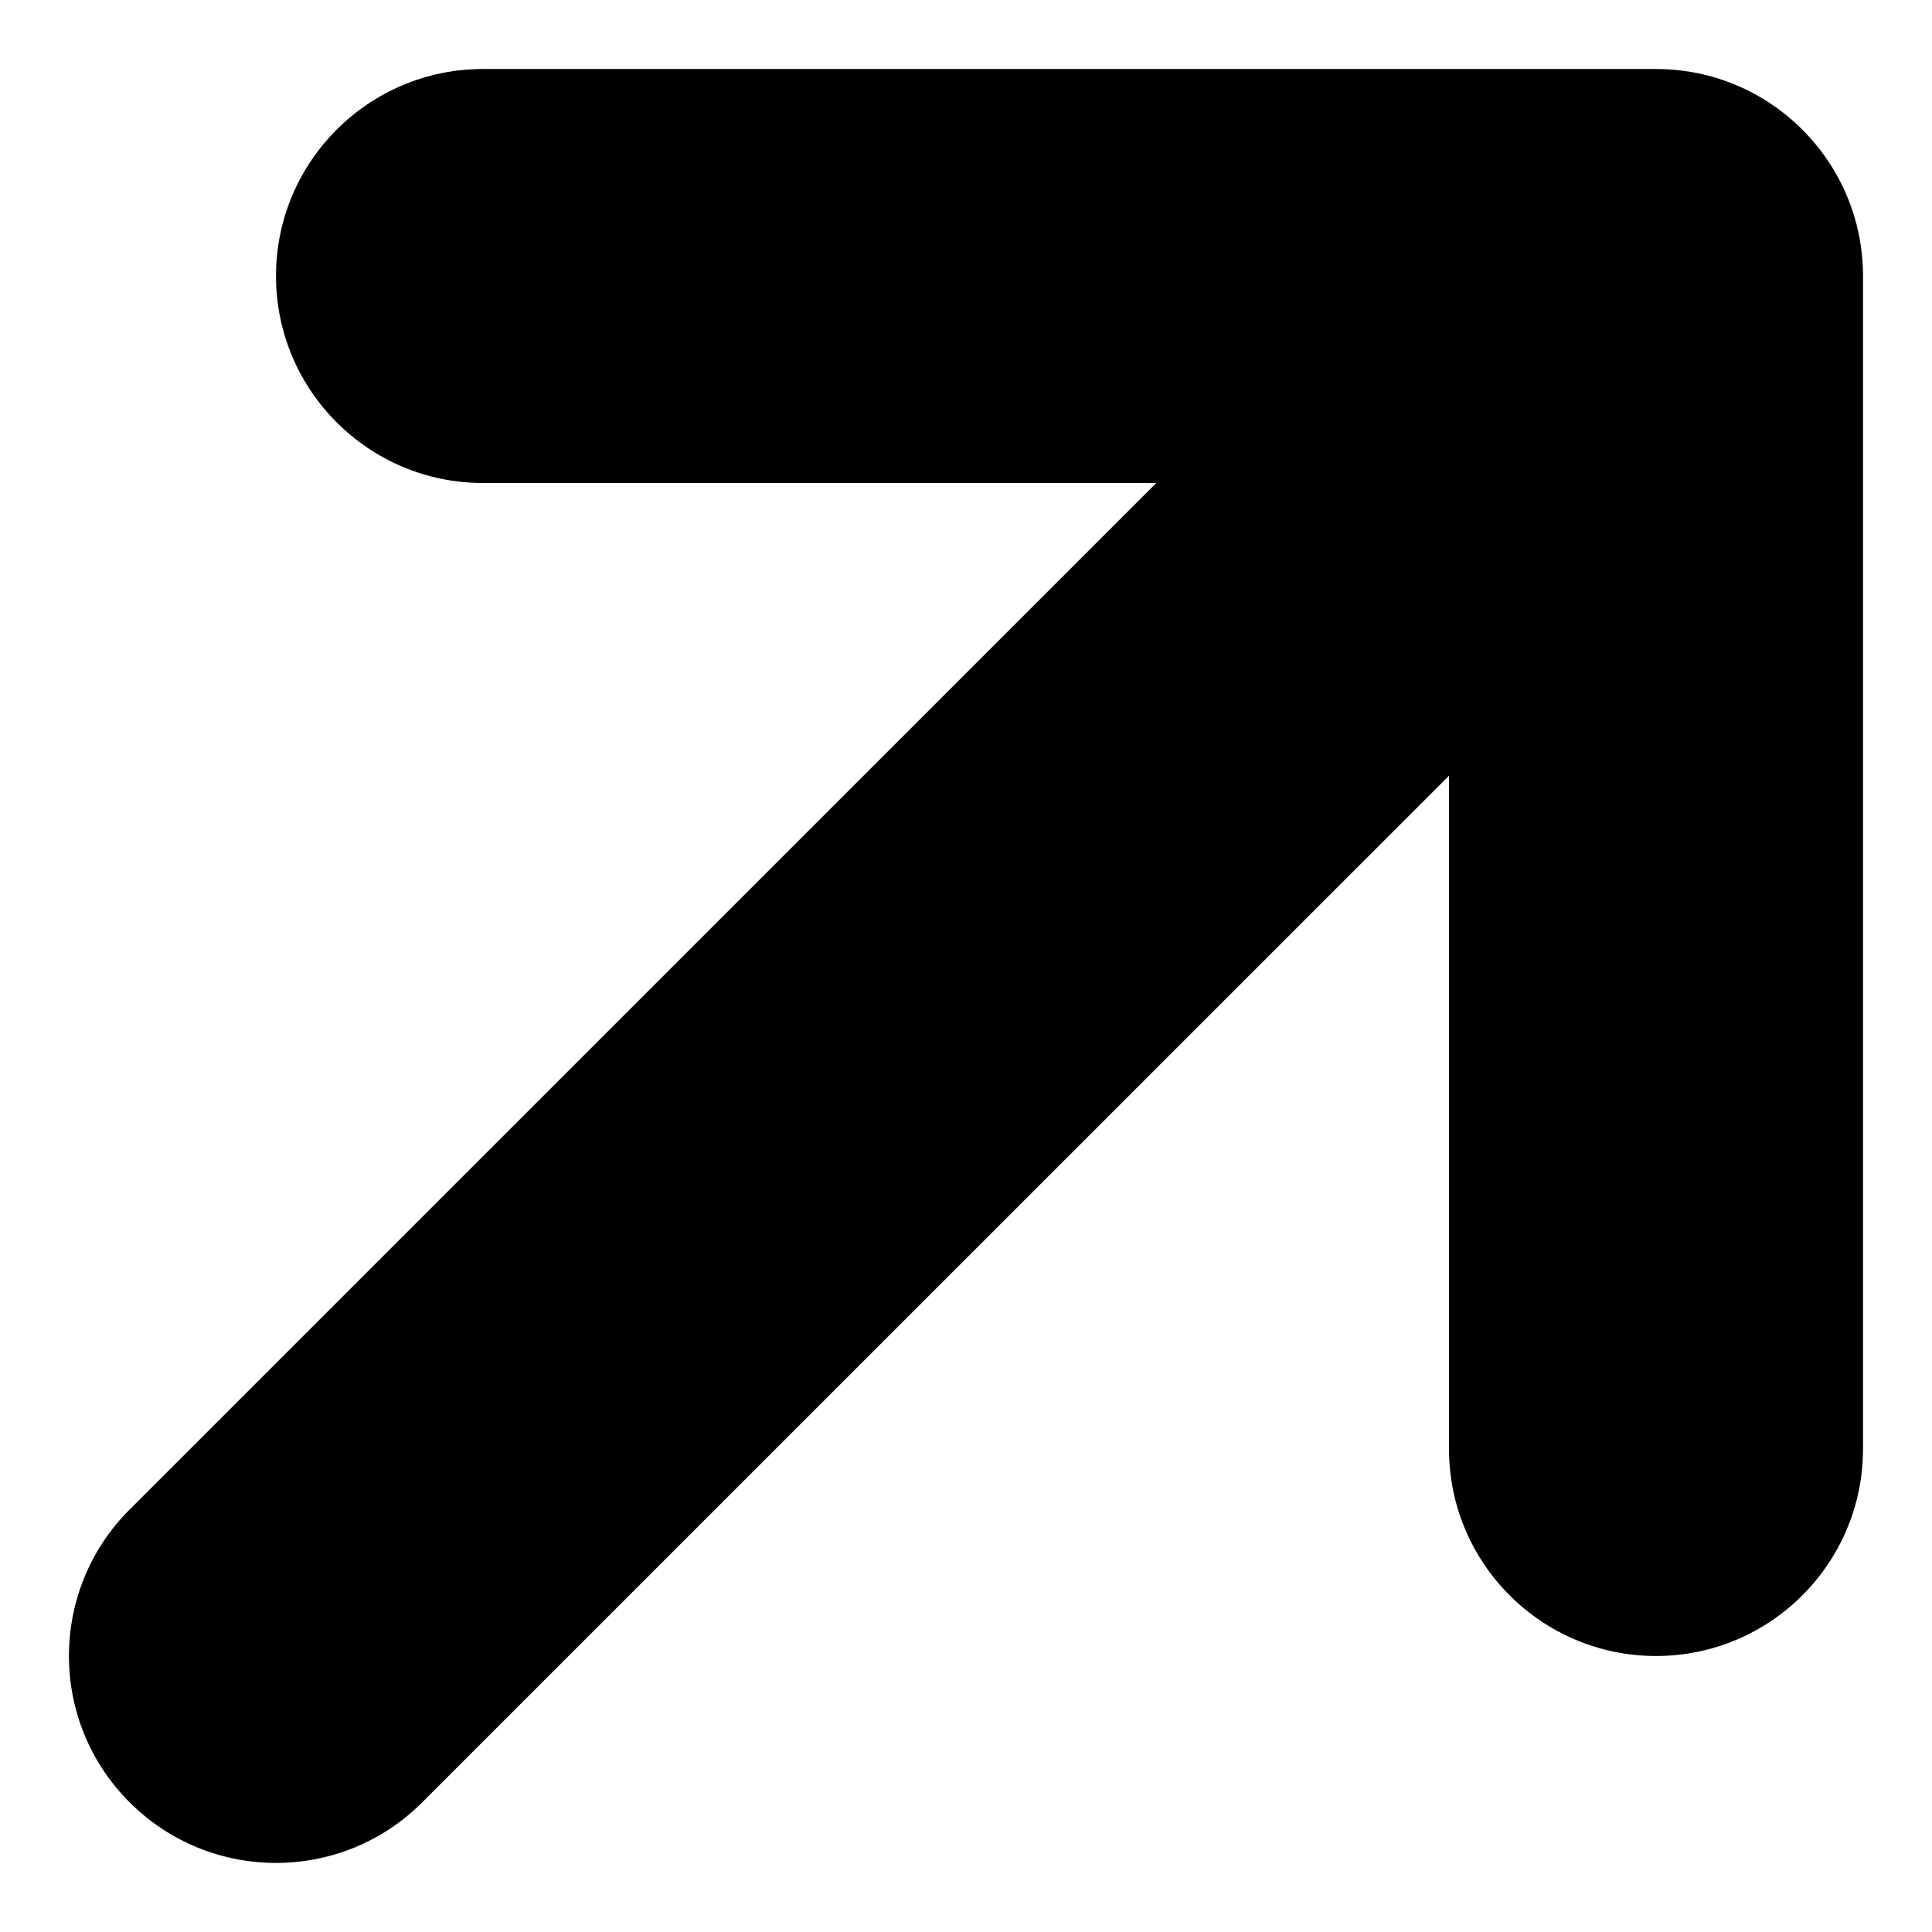 <svg xmlns="http://www.w3.org/2000/svg" fill="none" viewBox="0 0 14 14" id="Line-Arrow-Diagonal-Upper-Right-Large--Streamline-Core.svg"><desc>Line Arrow Diagonal Upper Right Large Streamline Icon: https://streamlinehq.com</desc><g id="line-arrow-diagonal-upper-right-large--keyboard-top-arrow-right-up-large-head"><path id="Union" fill="currentColor" fill-rule="evenodd" d="M3.5 0.5C2.672 0.5 2 1.172 2 2s0.672 1.5 1.5 1.5h4.879L0.939 10.939c-0.586 0.586 -0.586 1.536 0 2.121 0.586 0.586 1.536 0.586 2.121 0L10.5 5.621V10.5c0 0.828 0.672 1.5 1.5 1.5s1.5 -0.672 1.5 -1.5V2c0 -0.828 -0.672 -1.5 -1.5 -1.5H3.5Z" clip-rule="evenodd" stroke-width="1"></path></g></svg>